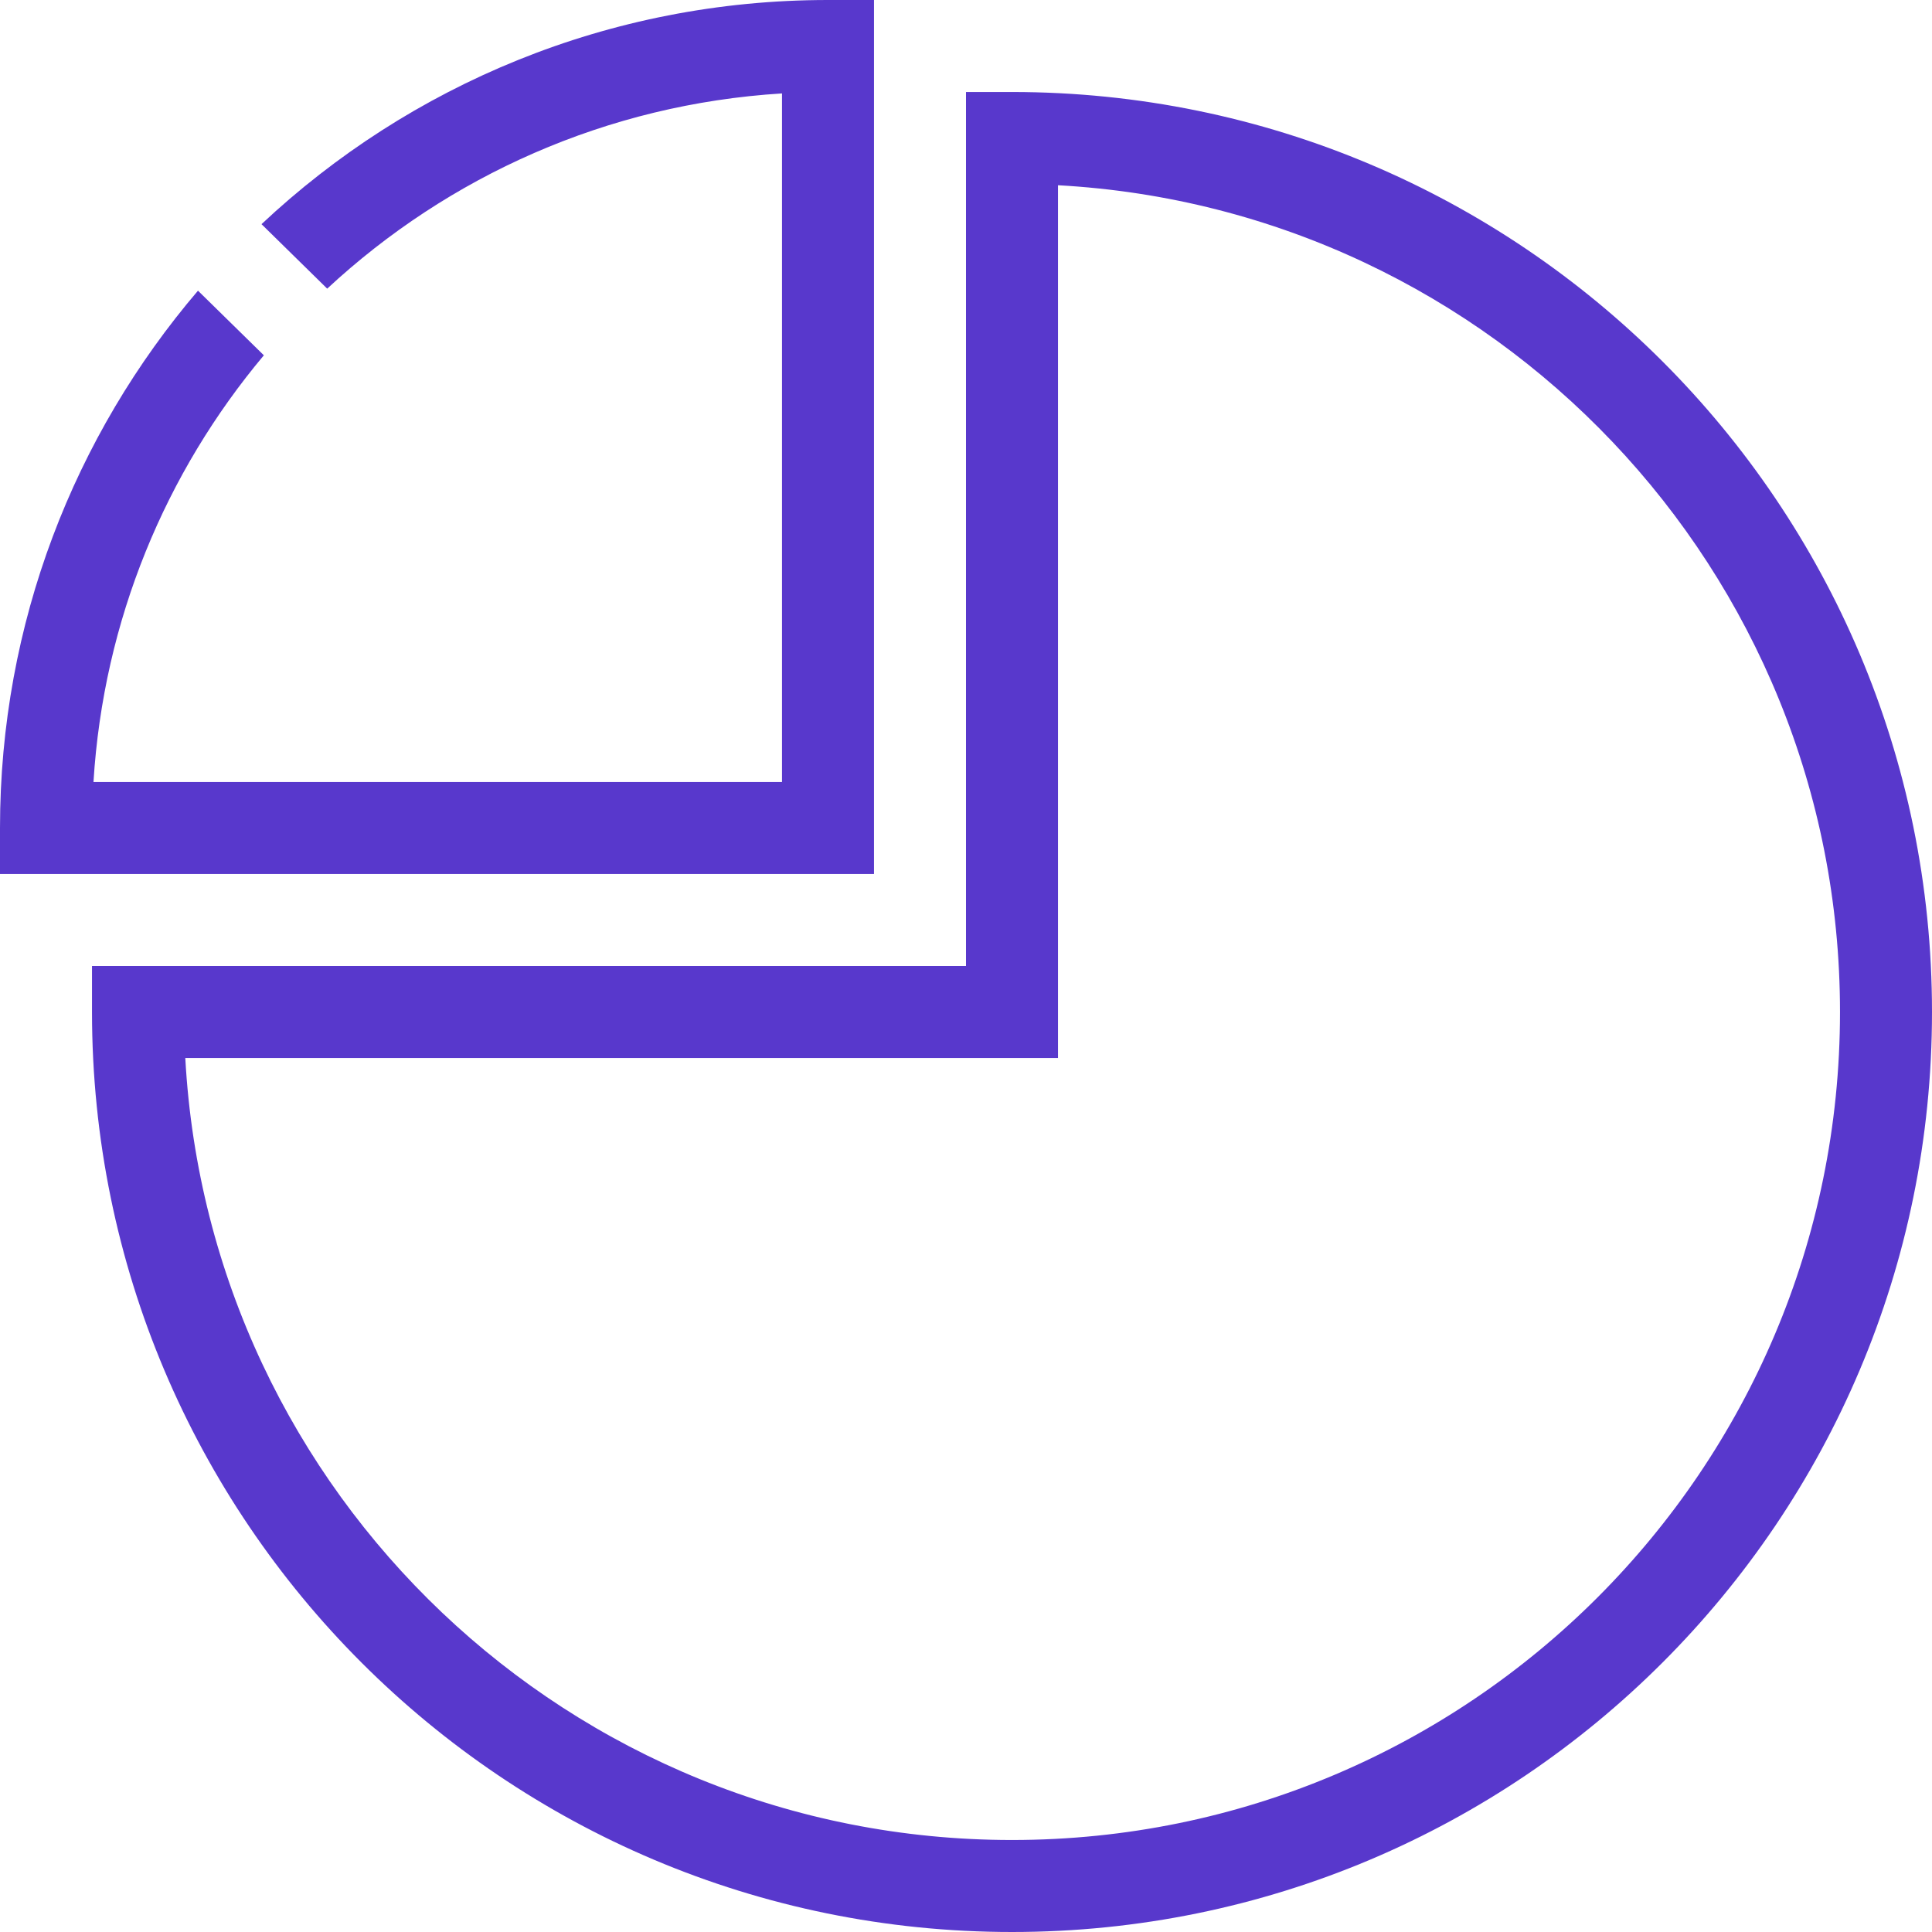 <?xml version="1.0" encoding="UTF-8"?> <svg xmlns="http://www.w3.org/2000/svg" width="42" height="42" viewBox="0 0 42 42" fill="none"><path fill-rule="evenodd" clip-rule="evenodd" d="M19 0V19H0V18C0 13.543 1.621 9.463 4.304 6.319L5.736 7.724C3.604 10.265 2.249 13.478 2.032 17H17V2.031C13.19 2.266 9.742 3.833 7.113 6.275L5.685 4.873C8.903 1.852 13.236 0 18 0H19ZM40 22C40 12.394 32.476 4.546 23 4.027V23H4.028C4.547 32.476 12.395 40 22 40C31.941 40 40 31.941 40 22ZM42 22C42 33.046 33.046 42 22 42C10.954 42 2 33.046 2 22V21H21V2H22C33.046 2 42 10.954 42 22Z" fill="#5838CC"></path></svg> 